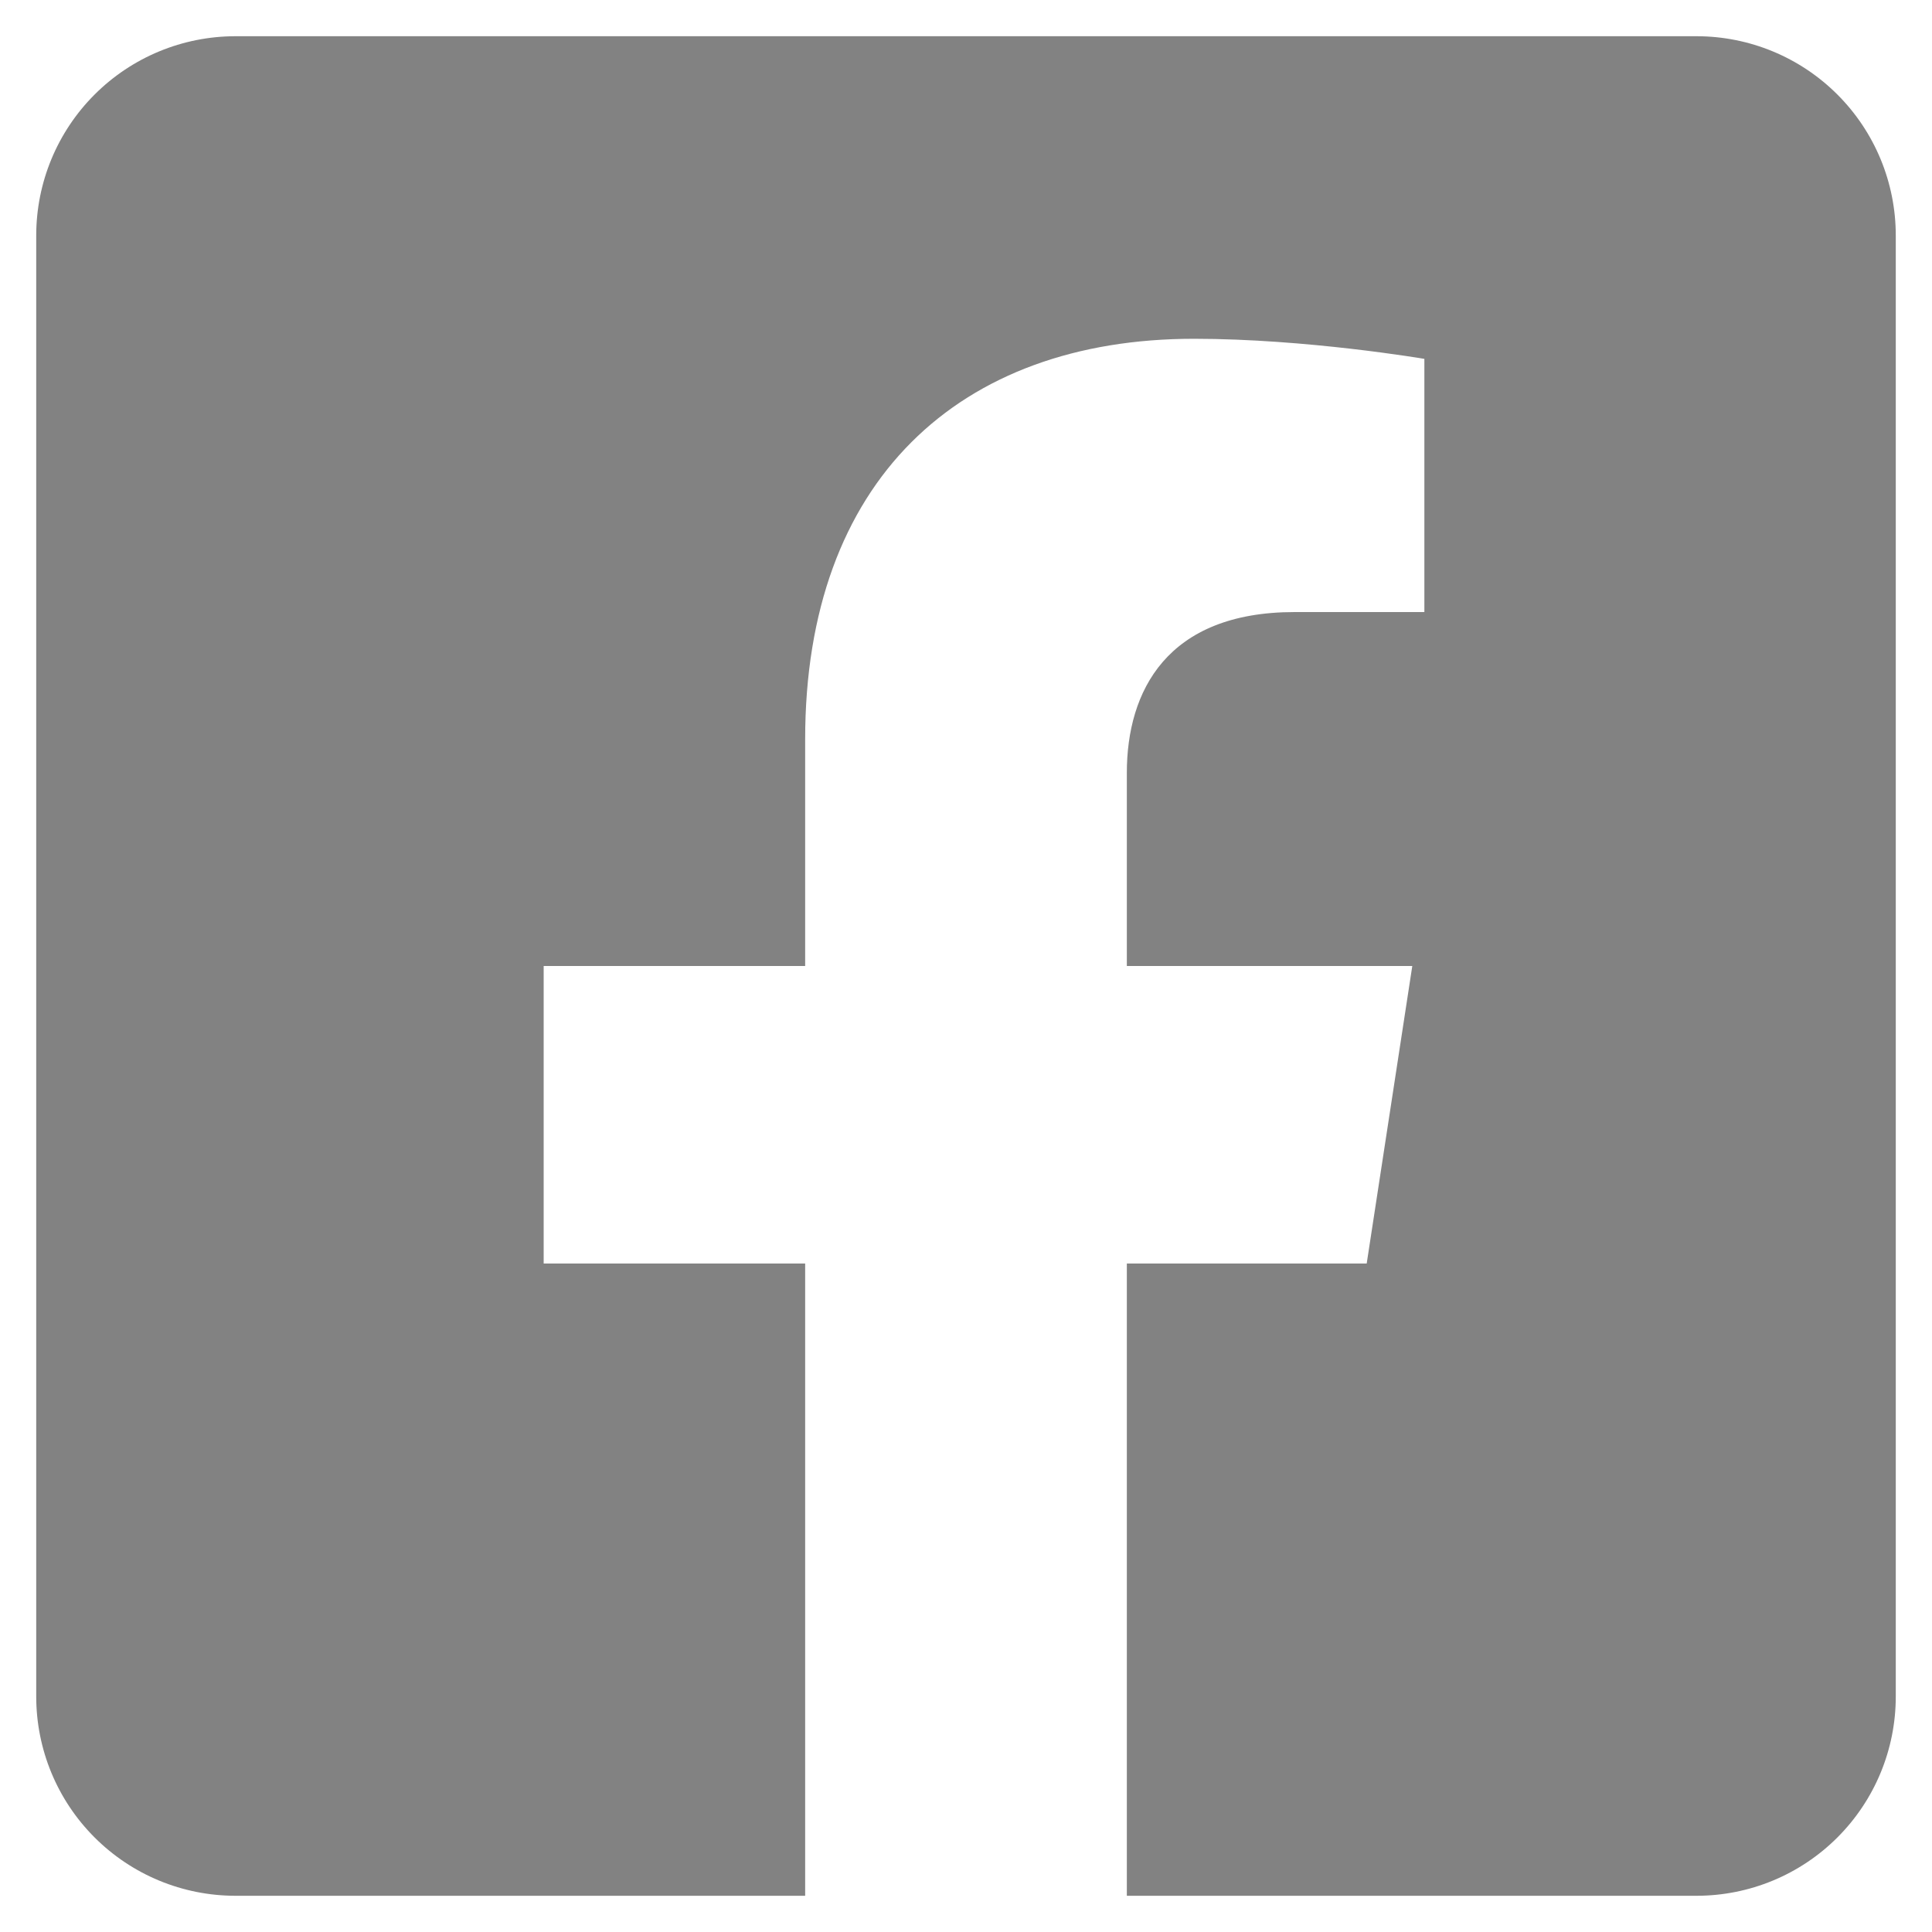 <?xml version="1.0" encoding="UTF-8"?> <svg xmlns="http://www.w3.org/2000/svg" width="20" height="20" viewBox="0 0 20 20" fill="none"><path d="M17.562 0.375H2.438C1.89 0.375 1.366 0.592 0.979 0.979C0.592 1.366 0.375 1.89 0.375 2.438L0.375 17.562C0.375 18.11 0.592 18.634 0.979 19.021C1.366 19.408 1.89 19.625 2.438 19.625H8.335V13.08H5.628V10H8.335V7.652C8.335 4.982 9.925 3.507 12.36 3.507C13.526 3.507 14.745 3.715 14.745 3.715V6.336H13.402C12.078 6.336 11.665 7.157 11.665 8V10H14.62L14.148 13.08H11.665V19.625H17.562C18.11 19.625 18.634 19.408 19.021 19.021C19.408 18.634 19.625 18.11 19.625 17.562V2.438C19.625 1.89 19.408 1.366 19.021 0.979C18.634 0.592 18.11 0.375 17.562 0.375Z" fill="#828282"></path></svg> 